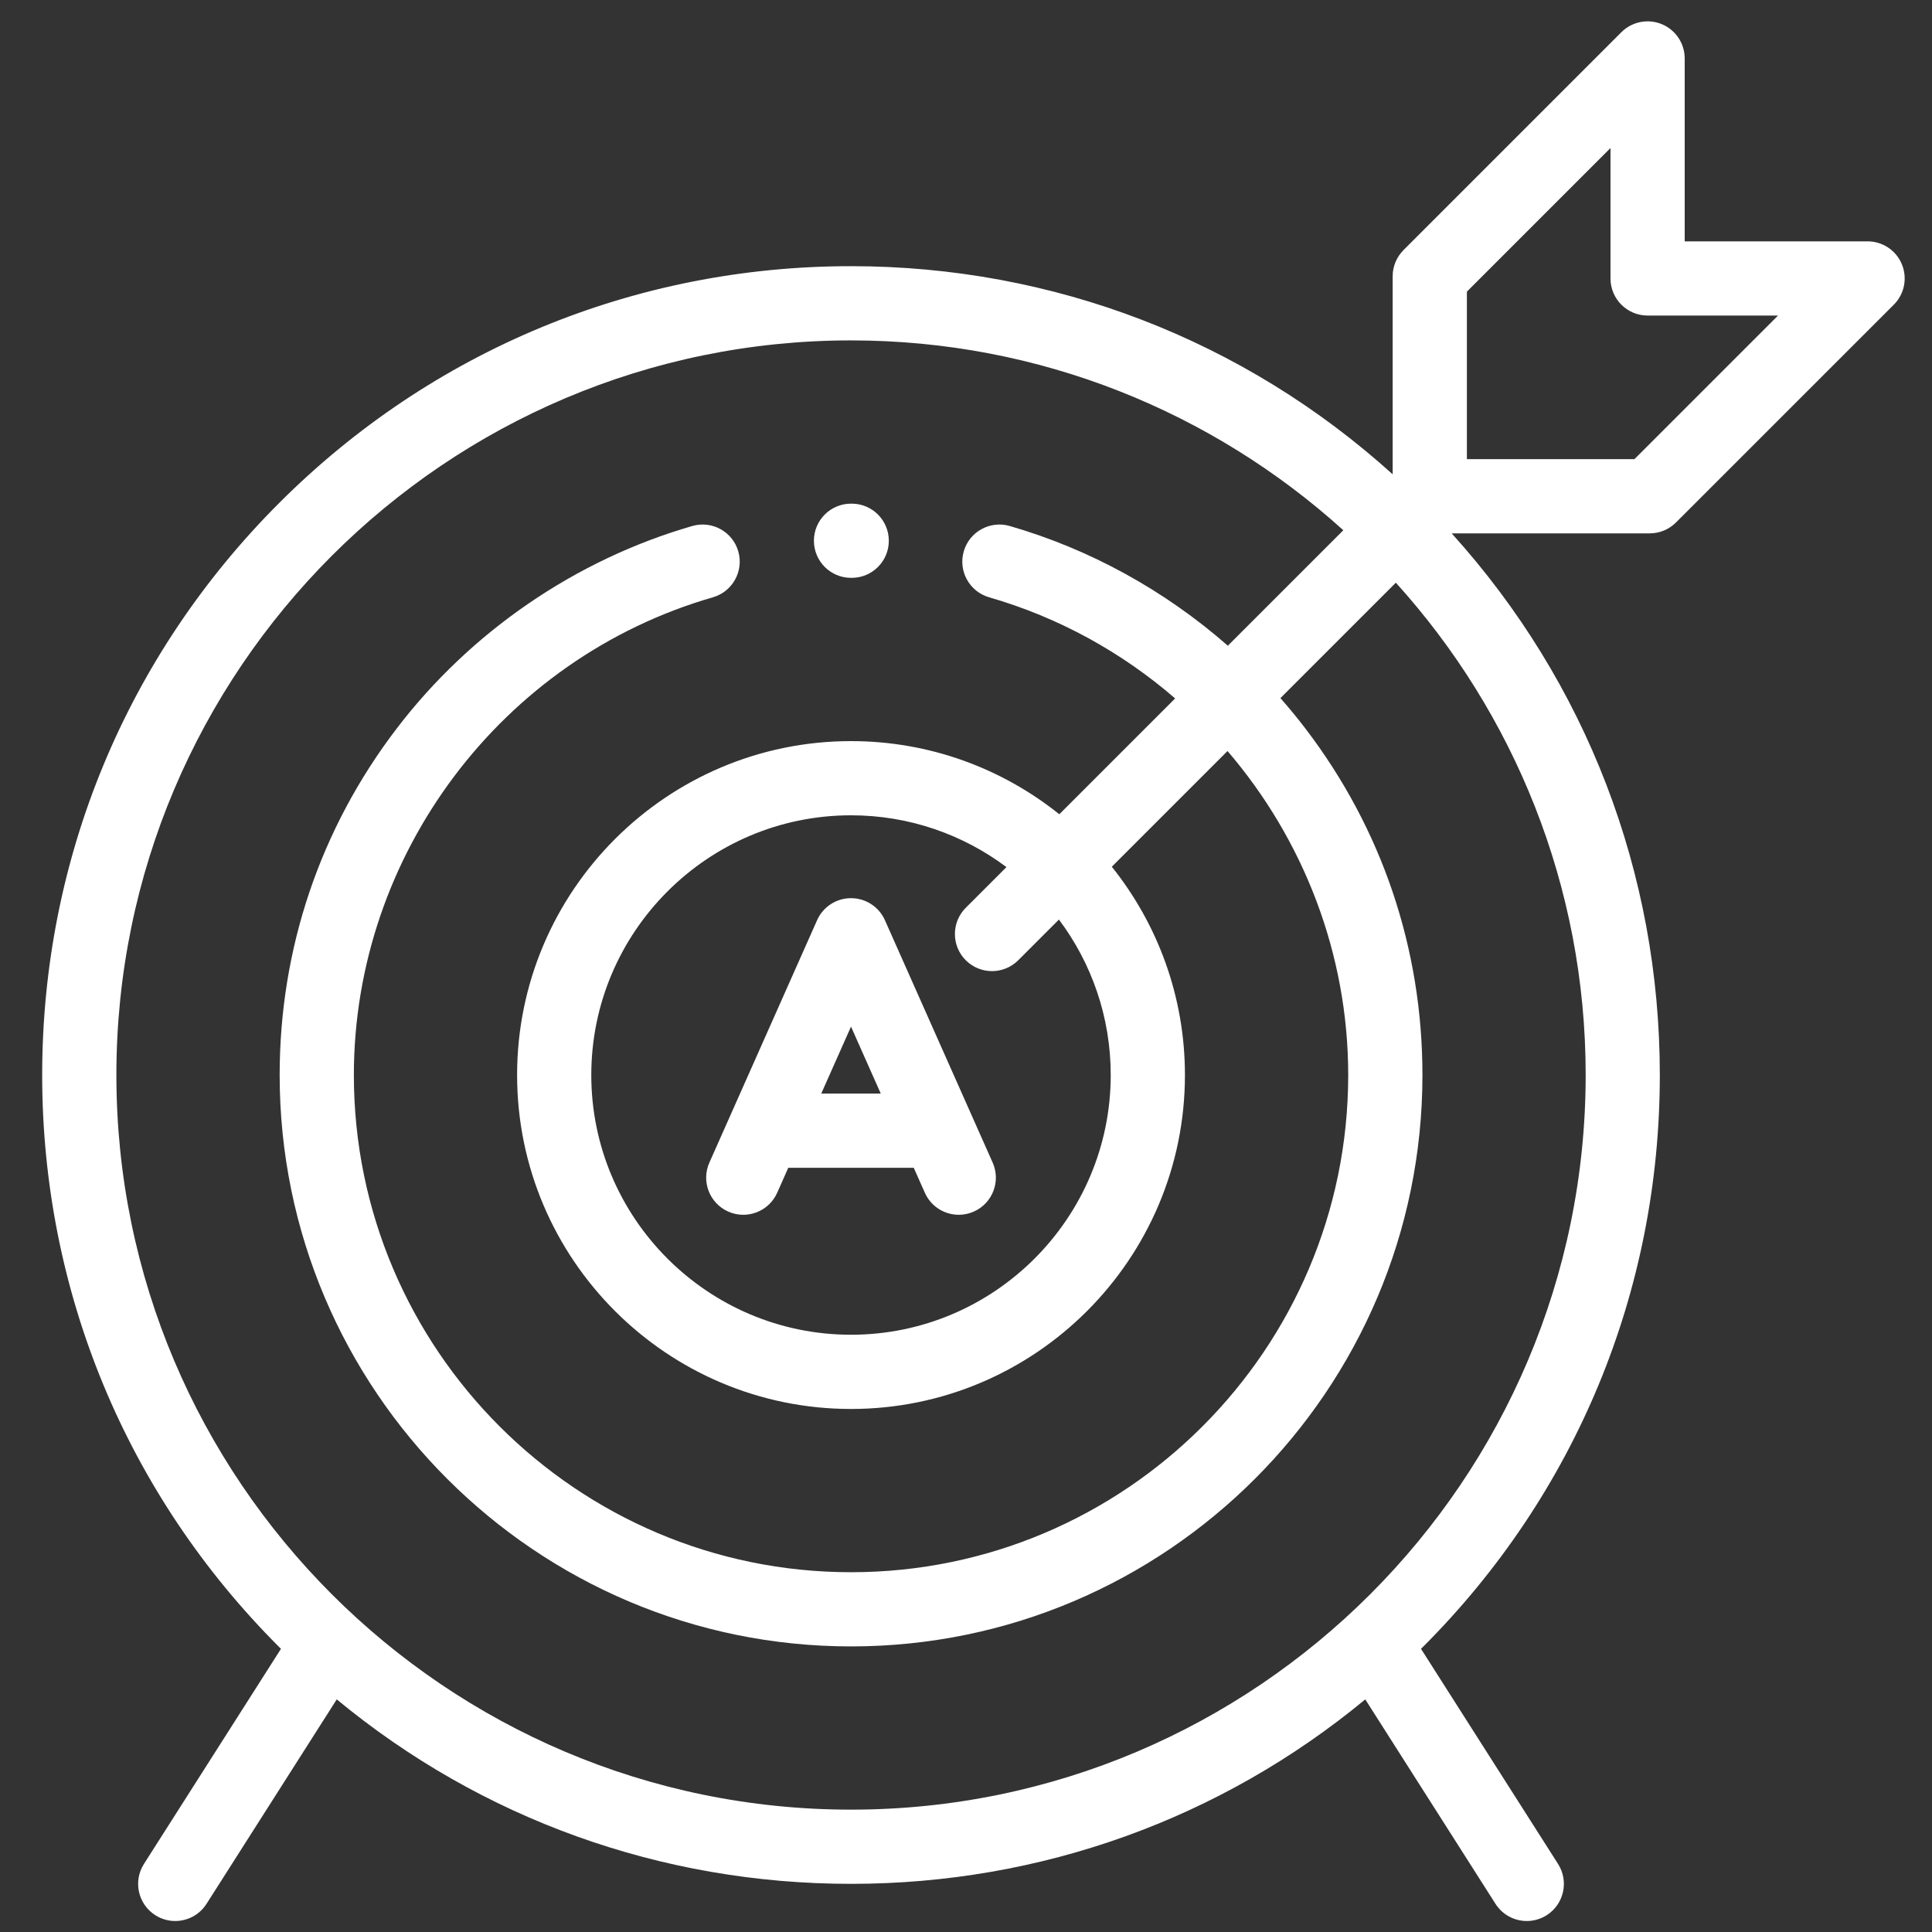 <?xml version="1.0" encoding="utf-8"?>
<!-- Generator: Adobe Illustrator 17.0.0, SVG Export Plug-In . SVG Version: 6.00 Build 0)  -->
<!DOCTYPE svg PUBLIC "-//W3C//DTD SVG 1.1//EN" "http://www.w3.org/Graphics/SVG/1.1/DTD/svg11.dtd">
<svg version="1.1" id="Calque_1" xmlns="http://www.w3.org/2000/svg" xmlns:xlink="http://www.w3.org/1999/xlink" x="0px" y="0px"
	 width="100px" height="100px" viewBox="0 0 100 100" enable-background="new 0 0 100 100" xml:space="preserve">
<rect x="0" y="0" width="100" height="100" fill="#333333" stroke="none"/>
<path fill="#FFFFFF" d="M44.048,29.909h0.037c1.06,0,1.92-0.86,1.92-1.92c0-1.06-0.86-1.92-1.92-1.92h-0.037
	c-1.061,0-1.92,0.86-1.92,1.92C42.128,29.049,42.988,29.909,44.048,29.909z"/>
<path fill="#FFFFFF" d="M45.803,47.629c-0.308-0.694-0.996-1.14-1.755-1.14c-0.759,0-1.447,0.446-1.755,1.14l-5.576,12.547
	c-0.431,0.969,0.006,2.104,0.975,2.535c0.969,0.431,2.104-0.005,2.535-0.974l0.574-1.293h6.494l0.575,1.293
	c0.318,0.716,1.02,1.14,1.756,1.14c0.26,0,0.525-0.053,0.779-0.166c0.969-0.431,1.406-1.566,0.975-2.535L45.803,47.629z
	 M42.508,56.603l1.54-3.465l1.54,3.465H42.508z"/>
<path fill="#FFFFFF" d="M98.44,13.677c-0.297-0.717-0.997-1.185-1.774-1.185H87.2V3.025c0-0.777-0.468-1.477-1.185-1.774
	c-0.718-0.297-1.544-0.133-2.093,0.416L72.647,12.942c-0.36,0.36-0.563,0.848-0.563,1.358V24.55
	c-7.703-6.962-17.577-10.773-28.036-10.773c-11.183,0-21.696,4.355-29.603,12.262C6.538,33.947,2.183,44.46,2.183,55.643
	s4.355,21.696,12.262,29.603c0.032,0.033,0.066,0.065,0.098,0.097L7.45,96.478c-0.569,0.894-0.306,2.082,0.588,2.652
	c0.32,0.203,0.677,0.301,1.03,0.301c0.635,0,1.256-0.314,1.622-0.889l6.74-10.582c7.479,6.183,16.789,9.548,26.618,9.548
	c9.828,0,19.138-3.365,26.618-9.548l6.74,10.582c0.366,0.575,0.987,0.889,1.622,0.889c0.353,0,0.71-0.098,1.029-0.301
	c0.895-0.57,1.158-1.757,0.588-2.652l-7.094-11.135c0.033-0.033,0.066-0.064,0.099-0.097c7.908-7.908,12.262-18.42,12.262-29.603
	c0-10.46-3.811-20.333-10.773-28.036h10.251c0.509,0,0.998-0.203,1.358-0.563L98.024,15.77
	C98.574,15.221,98.737,14.395,98.44,13.677z M44.048,93.667c-20.967,0-38.024-17.057-38.024-38.024
	c0-20.966,17.057-38.024,38.024-38.024c9.793,0,18.734,3.723,25.482,9.826l-5.977,5.977c-3.26-2.857-7.133-4.997-11.291-6.197
	c-1.019-0.293-2.084,0.294-2.378,1.313c-0.294,1.019,0.294,2.084,1.313,2.378c3.624,1.046,6.886,2.861,9.628,5.235l-5.995,5.995
	c-2.958-2.368-6.707-3.786-10.782-3.786c-9.53,0-17.283,7.754-17.283,17.284s7.753,17.284,17.283,17.284
	c9.531,0,17.284-7.754,17.284-17.284c0-4.075-1.418-7.823-3.785-10.782l5.989-5.989c3.921,4.569,6.247,10.482,6.247,16.771
	c0,14.189-11.544,25.734-25.734,25.734c-14.189,0-25.733-11.544-25.733-25.734c0-11.402,7.642-21.57,18.584-24.728
	c1.019-0.294,1.607-1.359,1.313-2.378c-0.294-1.019-1.359-1.606-2.377-1.313c-6.038,1.743-11.474,5.466-15.306,10.487
	c-3.961,5.187-6.055,11.388-6.055,17.931c0,16.307,13.267,29.575,29.575,29.575c16.308,0,29.575-13.267,29.575-29.575
	c0-6.543-2.094-12.744-6.055-17.931c-0.413-0.542-0.846-1.067-1.296-1.578l5.974-5.974c6.104,6.748,9.826,15.688,9.826,25.482
	C82.073,76.61,65.015,93.667,44.048,93.667z M57.491,55.643c0,7.412-6.031,13.443-13.443,13.443s-13.443-6.031-13.443-13.443
	S36.636,42.2,44.048,42.2c3.015,0,5.801,0.998,8.046,2.681l-2.106,2.106c-0.75,0.75-0.75,1.966,0,2.716
	c0.374,0.374,0.866,0.562,1.358,0.562s0.983-0.188,1.358-0.562l2.106-2.107C56.494,49.842,57.491,52.628,57.491,55.643z
	 M84.597,23.766h-8.671v-8.671l7.433-7.433v6.751c0,1.061,0.86,1.92,1.92,1.92h6.751L84.597,23.766z"/>
</svg>
